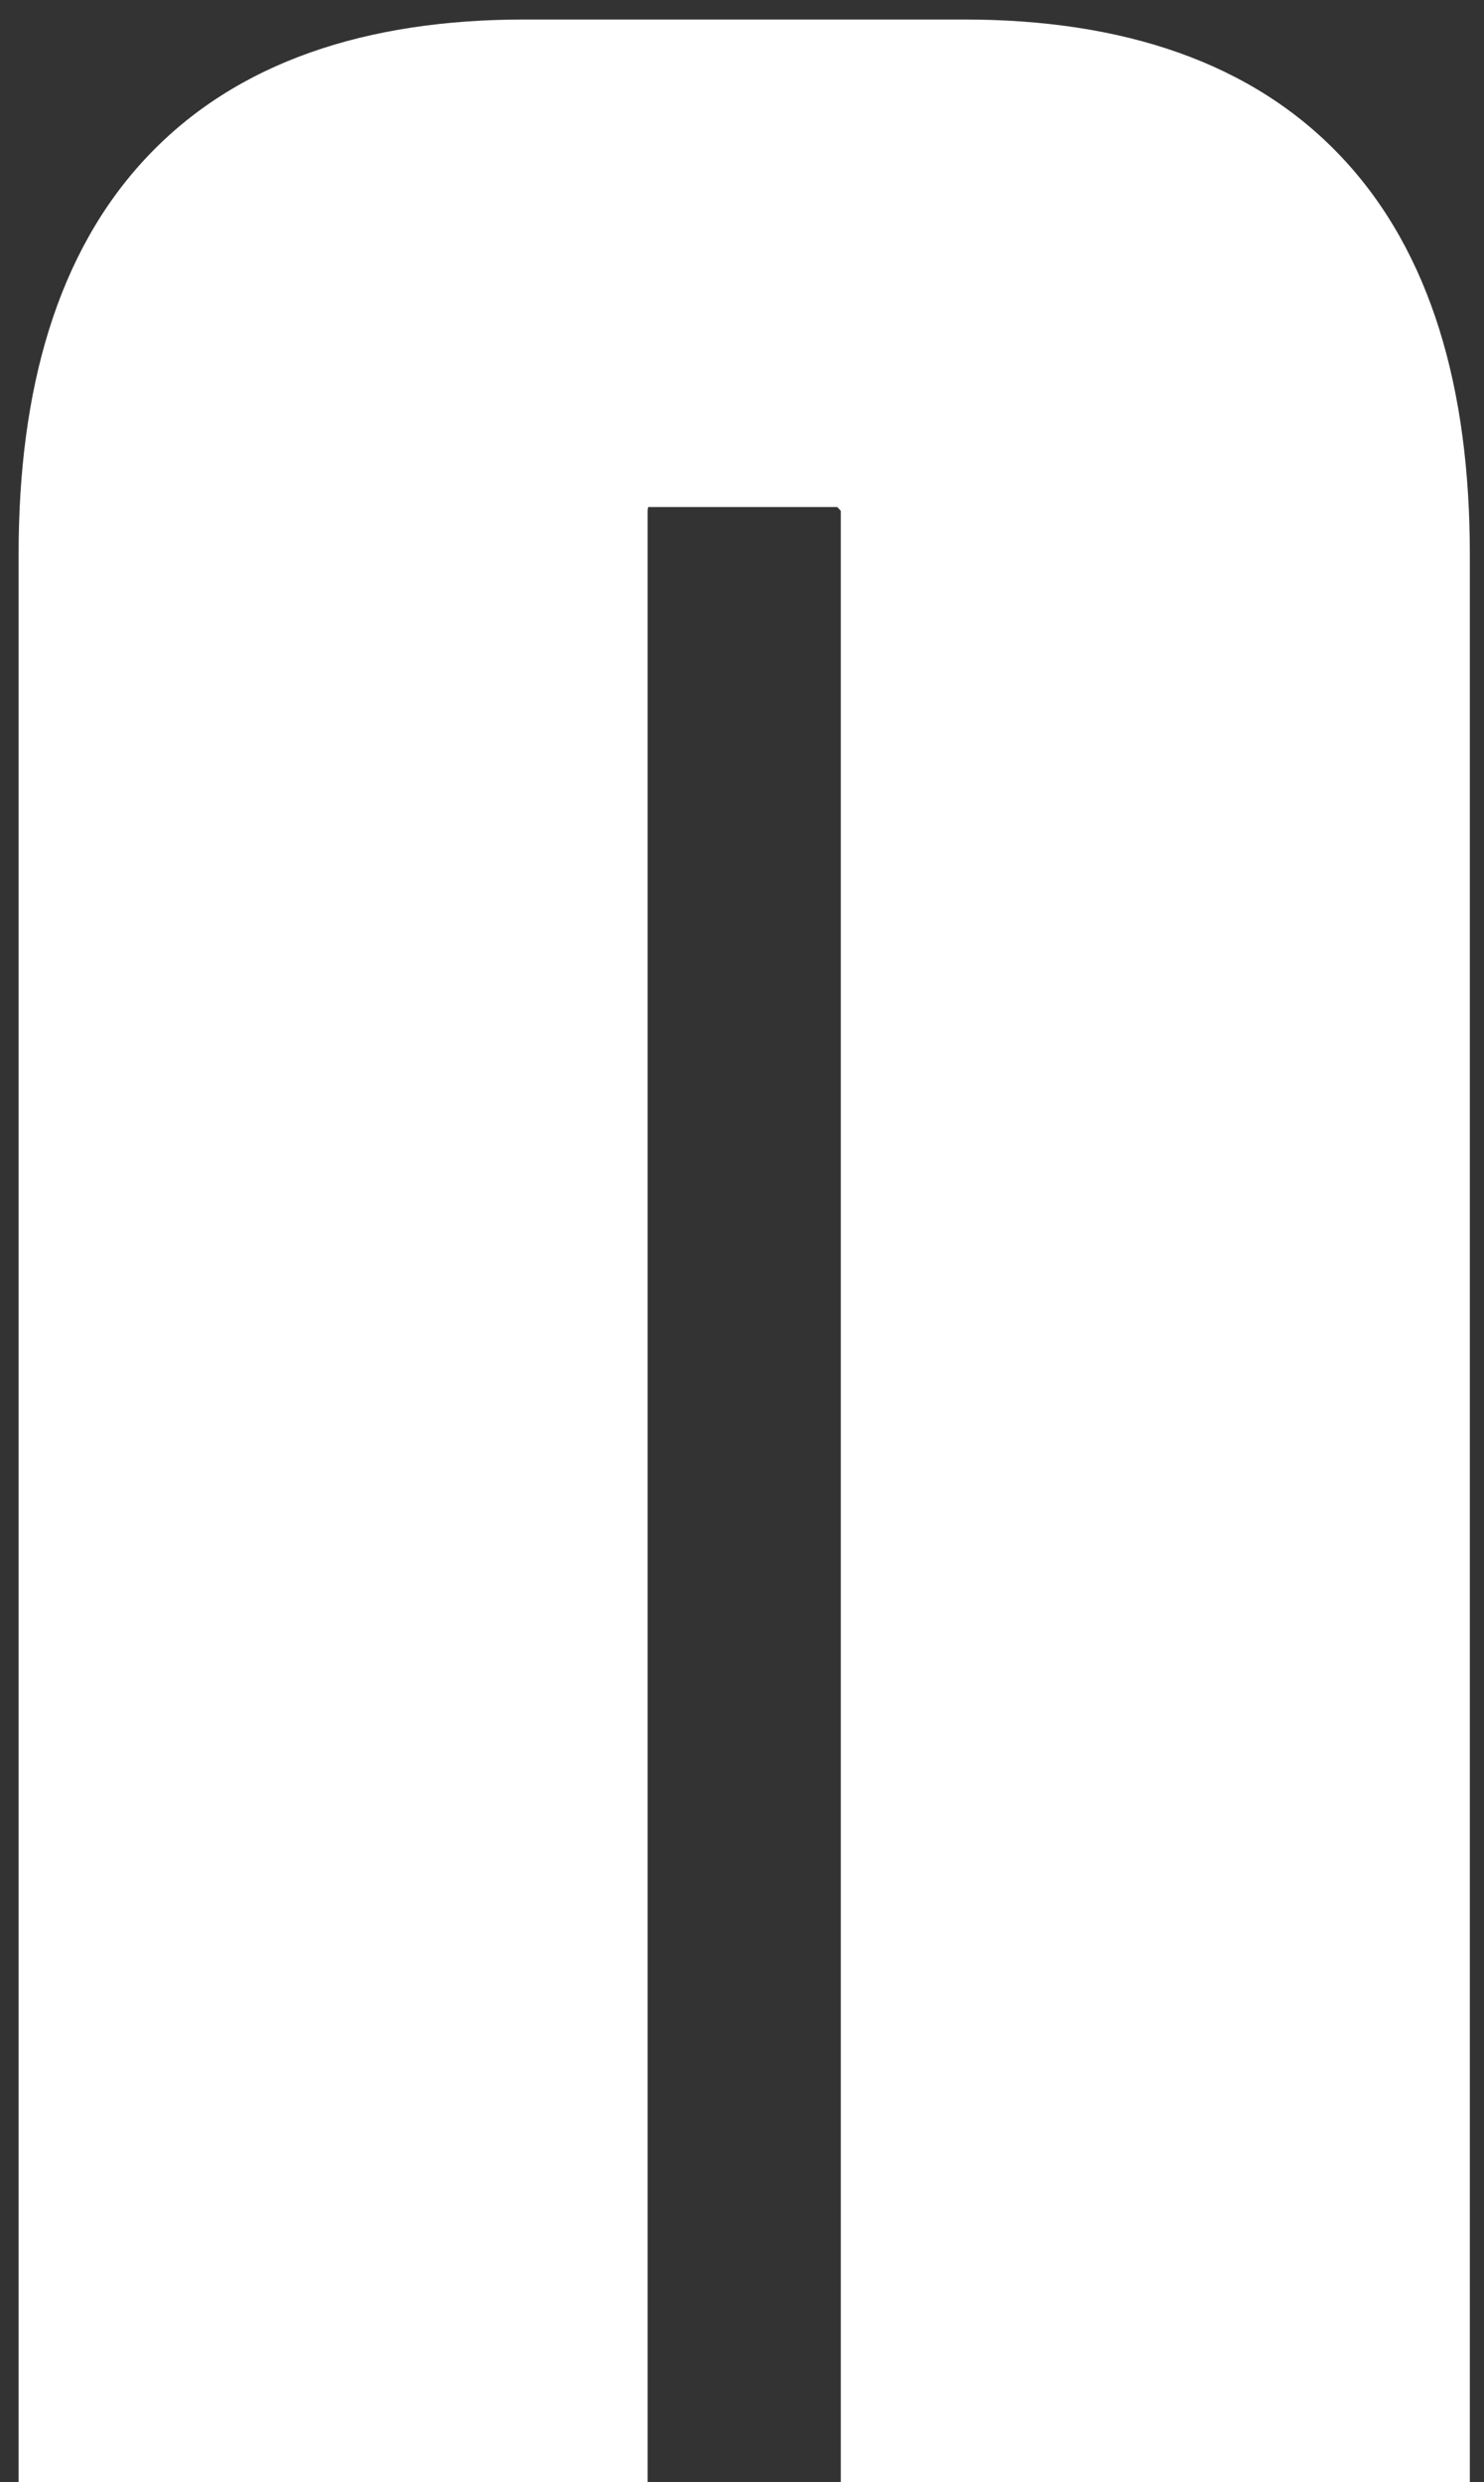 <svg width="67" height="112" viewBox="0 0 67 112" fill="none" xmlns="http://www.w3.org/2000/svg">
<rect x="0" y="0" width="67" height="112" fill="#333333" stroke="none"/>
<g clip-path="url(#clip0_295_34)">
<path d="M63.36 109H40.96V23.08C40.96 22.227 40.64 21.48 40 20.84C39.467 20.2 38.773 19.88 37.92 19.88H29.28C28.427 19.88 27.68 20.2 27.04 20.84C26.507 21.48 26.24 22.227 26.24 23.08V109H3.84V25C3.84 10.92 10.453 3.88 23.68 3.88H43.52C56.747 3.88 63.36 10.92 63.36 25V109Z" fill="white"/>
<path d="M63.36 109V112H66.36V109H63.36ZM40.96 109H37.96V112H40.96V109ZM40 20.84L37.695 22.761L37.782 22.865L37.879 22.961L40 20.84ZM27.04 20.84L24.919 18.719L24.823 18.815L24.735 18.919L27.04 20.84ZM26.24 109V112H29.24V109H26.24ZM3.84 109H0.84V112H3.84V109ZM63.36 106H40.96V112H63.36V106ZM43.96 109V23.08H37.96V109H43.96ZM43.96 23.08C43.96 21.379 43.286 19.883 42.121 18.719L37.879 22.961C37.921 23.003 37.943 23.033 37.953 23.048C37.964 23.062 37.965 23.067 37.963 23.062C37.96 23.057 37.959 23.051 37.958 23.048C37.958 23.046 37.96 23.055 37.96 23.08H43.96ZM42.305 18.919C41.186 17.576 39.639 16.88 37.92 16.88V22.88C37.945 22.88 37.944 22.882 37.922 22.878C37.899 22.873 37.864 22.863 37.823 22.844C37.781 22.825 37.747 22.803 37.721 22.782C37.696 22.763 37.688 22.752 37.695 22.761L42.305 18.919ZM37.92 16.88H29.28V22.88H37.92V16.88ZM29.28 16.88C27.579 16.88 26.083 17.554 24.919 18.719L29.161 22.961C29.203 22.919 29.233 22.897 29.248 22.887C29.262 22.877 29.267 22.875 29.262 22.877C29.257 22.88 29.251 22.881 29.248 22.882C29.246 22.882 29.255 22.88 29.28 22.88V16.88ZM24.735 18.919C23.741 20.113 23.24 21.544 23.24 23.08H29.24C29.24 22.91 29.272 22.847 29.345 22.761L24.735 18.919ZM23.24 23.08V109H29.24V23.08H23.24ZM26.24 106H3.84V112H26.24V106ZM6.84 109V25H0.84V109H6.84ZM6.84 25C6.84 18.377 8.399 13.969 10.986 11.214C13.541 8.495 17.579 6.88 23.68 6.88V0.88C16.555 0.88 10.672 2.785 6.613 7.106C2.588 11.391 0.84 17.543 0.84 25H6.84ZM23.68 6.88H43.52V0.88H23.68V6.88ZM43.52 6.88C49.621 6.88 53.659 8.495 56.214 11.214C58.801 13.969 60.36 18.377 60.36 25H66.36C66.36 17.543 64.612 11.391 60.587 7.106C56.528 2.785 50.645 0.88 43.52 0.88V6.88ZM60.36 25V109H66.36V25H60.36Z" fill="white"/>
</g>
<defs>
<clipPath id="clip0_295_34">
<rect width="67" height="112" fill="white"/>
</clipPath>
</defs>
</svg>
